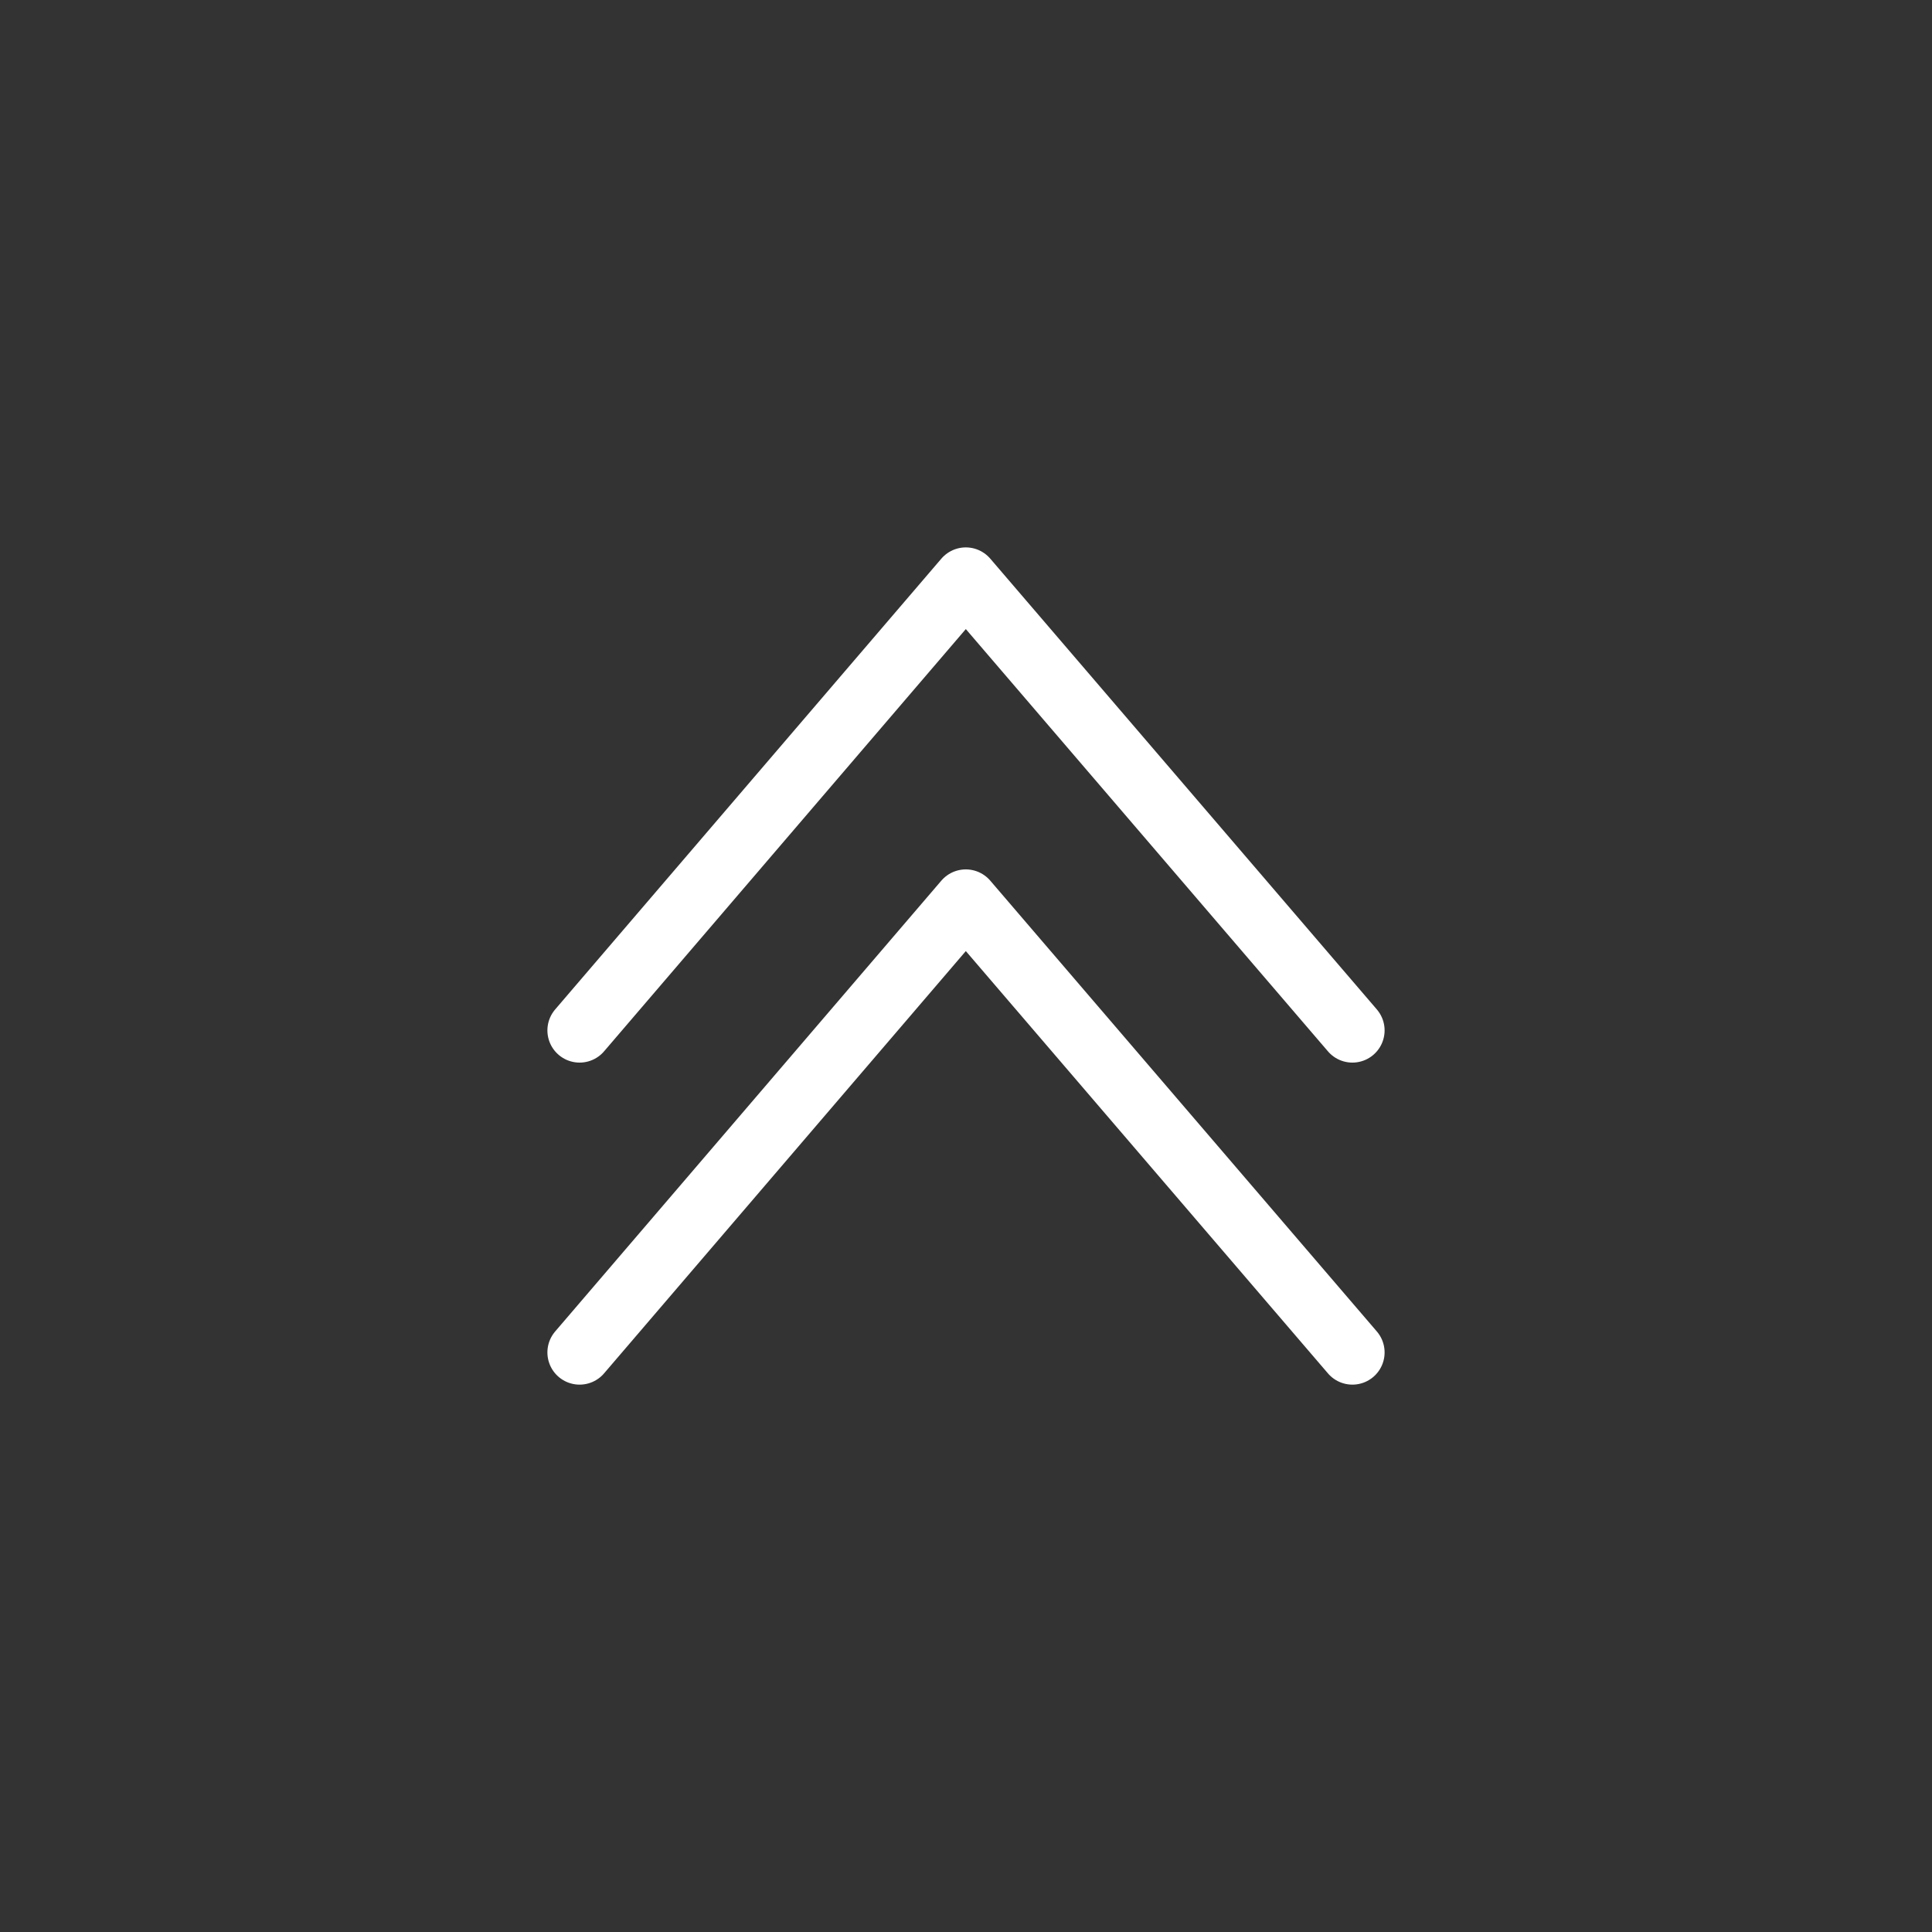 <svg version="1.1" id="Warstwa_1" xmlns="http://www.w3.org/2000/svg" xmlns:xlink="http://www.w3.org/1999/xlink" x="0px" y="0px"
	 width="60px" height="60px" viewBox="0 0 60 60" enable-background="new 0 0 60 60" xml:space="preserve">
<rect x="0" y="0" width="60" height="60" fill="#333333" stroke="none"/>
<rect fill="transparent" width="60" height="60"/>
<polyline fill="none" stroke="#fff" stroke-width="2" stroke-linecap="round" stroke-linejoin="round" stroke-miterlimit="10" points="
	18,42.001 29.994,28 42,42.001 "/>
<polyline fill="none" stroke="#fff" stroke-width="2" stroke-linecap="round" stroke-linejoin="round" stroke-miterlimit="10" points="
	18,32 29.994,18 42,32 "/>
</svg>
